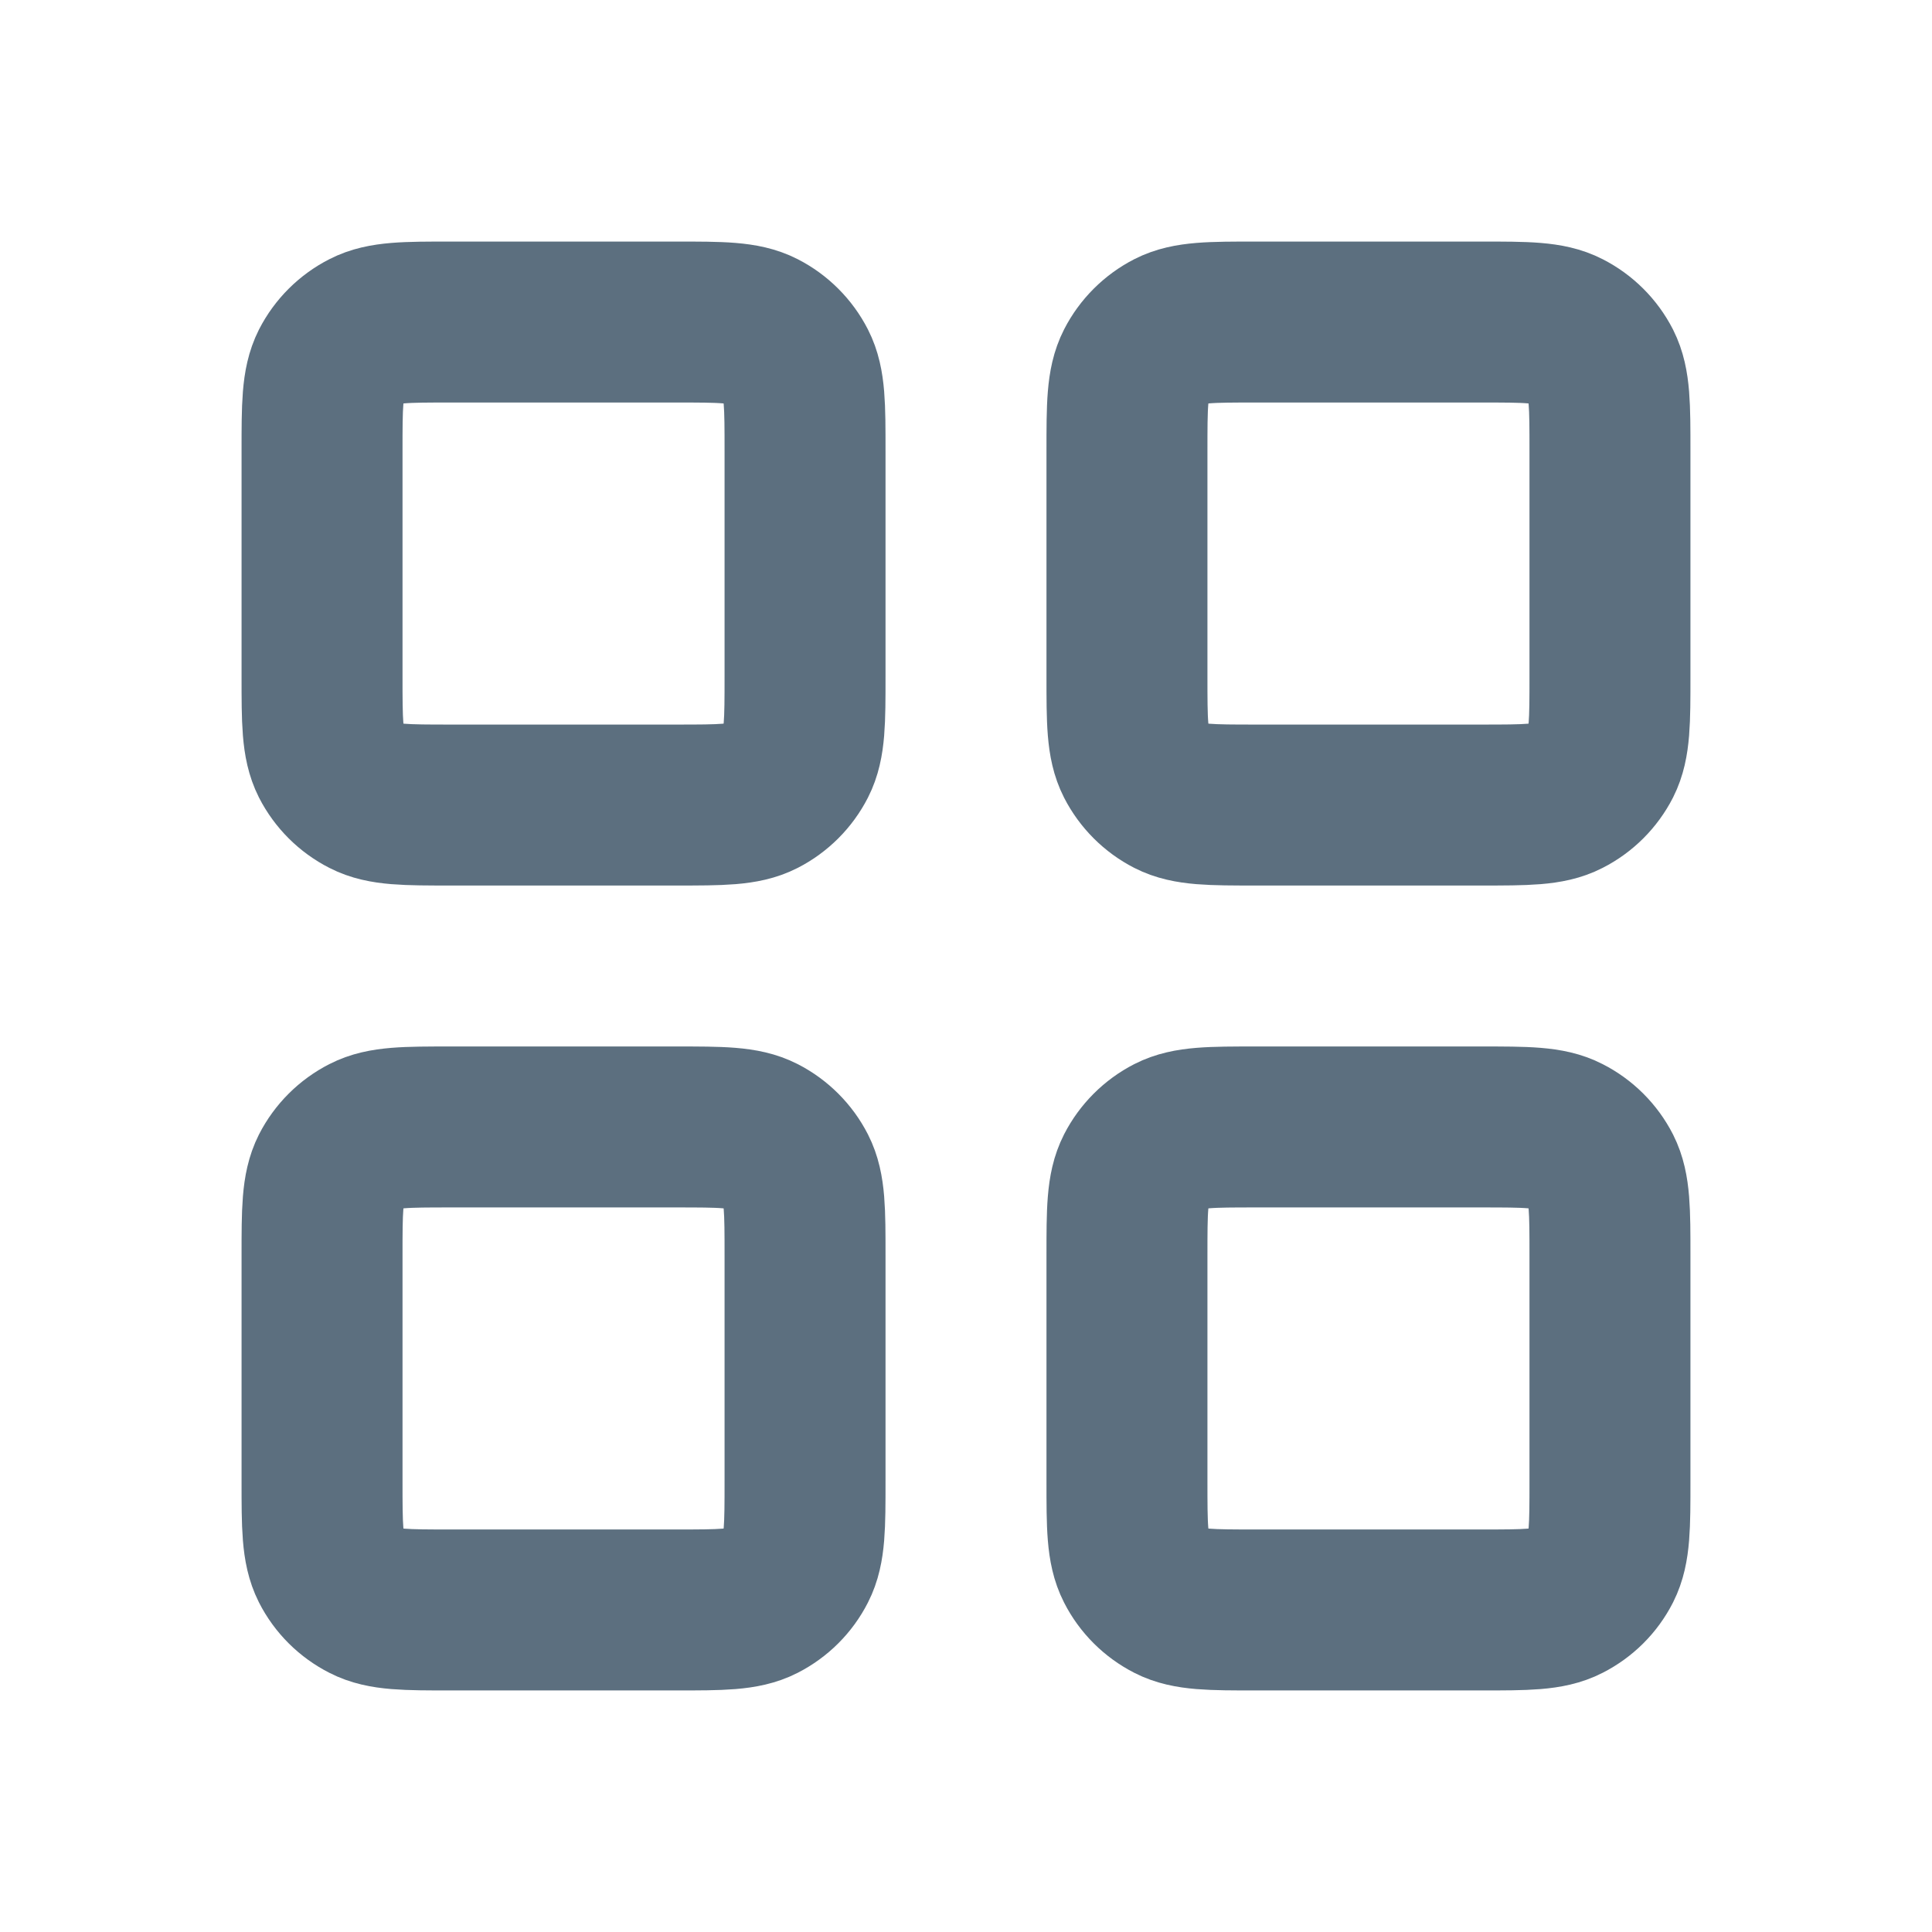 <svg width="16" height="16" viewBox="0 0 16 16" fill="none" xmlns="http://www.w3.org/2000/svg">
<path d="M9.333 3.734C9.333 3.36 9.333 3.174 9.406 3.031C9.47 2.906 9.572 2.804 9.697 2.74C9.84 2.667 10.027 2.667 10.4 2.667H12.267C12.64 2.667 12.827 2.667 12.969 2.74C13.095 2.804 13.197 2.906 13.261 3.031C13.333 3.174 13.333 3.36 13.333 3.734V5.6C13.333 5.974 13.333 6.16 13.261 6.303C13.197 6.428 13.095 6.53 12.969 6.594C12.827 6.667 12.64 6.667 12.267 6.667H10.4C10.027 6.667 9.84 6.667 9.697 6.594C9.572 6.53 9.47 6.428 9.406 6.303C9.333 6.16 9.333 5.974 9.333 5.6V3.734Z" stroke="#5C6F7F" stroke-width="1.333" stroke-linecap="round" stroke-linejoin="round"/>
<path d="M2.667 3.734C2.667 3.36 2.667 3.174 2.739 3.031C2.803 2.906 2.905 2.804 3.031 2.74C3.173 2.667 3.36 2.667 3.733 2.667H5.6C5.973 2.667 6.16 2.667 6.303 2.74C6.428 2.804 6.53 2.906 6.594 3.031C6.667 3.174 6.667 3.36 6.667 3.734V5.6C6.667 5.974 6.667 6.16 6.594 6.303C6.53 6.428 6.428 6.53 6.303 6.594C6.16 6.667 5.973 6.667 5.6 6.667H3.733C3.36 6.667 3.173 6.667 3.031 6.594C2.905 6.53 2.803 6.428 2.739 6.303C2.667 6.16 2.667 5.974 2.667 5.6V3.734Z" stroke="#5C6F7F" stroke-width="1.333" stroke-linecap="round" stroke-linejoin="round"/>
<path d="M2.667 10.4C2.667 10.026 2.667 9.84 2.739 9.697C2.803 9.572 2.905 9.47 3.031 9.406C3.173 9.333 3.36 9.333 3.733 9.333H5.6C5.973 9.333 6.16 9.333 6.303 9.406C6.428 9.47 6.53 9.572 6.594 9.697C6.667 9.84 6.667 10.026 6.667 10.4V12.266C6.667 12.64 6.667 12.826 6.594 12.969C6.53 13.095 6.428 13.196 6.303 13.26C6.16 13.333 5.973 13.333 5.6 13.333H3.733C3.36 13.333 3.173 13.333 3.031 13.26C2.905 13.196 2.803 13.095 2.739 12.969C2.667 12.826 2.667 12.64 2.667 12.266V10.4Z" stroke="#5C6F7F" stroke-width="1.333" stroke-linecap="round" stroke-linejoin="round"/>
<path d="M9.333 10.4C9.333 10.026 9.333 9.84 9.406 9.697C9.47 9.572 9.572 9.47 9.697 9.406C9.84 9.333 10.027 9.333 10.4 9.333H12.267C12.64 9.333 12.827 9.333 12.969 9.406C13.095 9.47 13.197 9.572 13.261 9.697C13.333 9.84 13.333 10.026 13.333 10.4V12.266C13.333 12.64 13.333 12.826 13.261 12.969C13.197 13.095 13.095 13.196 12.969 13.26C12.827 13.333 12.64 13.333 12.267 13.333H10.4C10.027 13.333 9.84 13.333 9.697 13.26C9.572 13.196 9.47 13.095 9.406 12.969C9.333 12.826 9.333 12.64 9.333 12.266V10.4Z" stroke="#5C6F7F" stroke-width="1.333" stroke-linecap="round" stroke-linejoin="round"/>
</svg>

